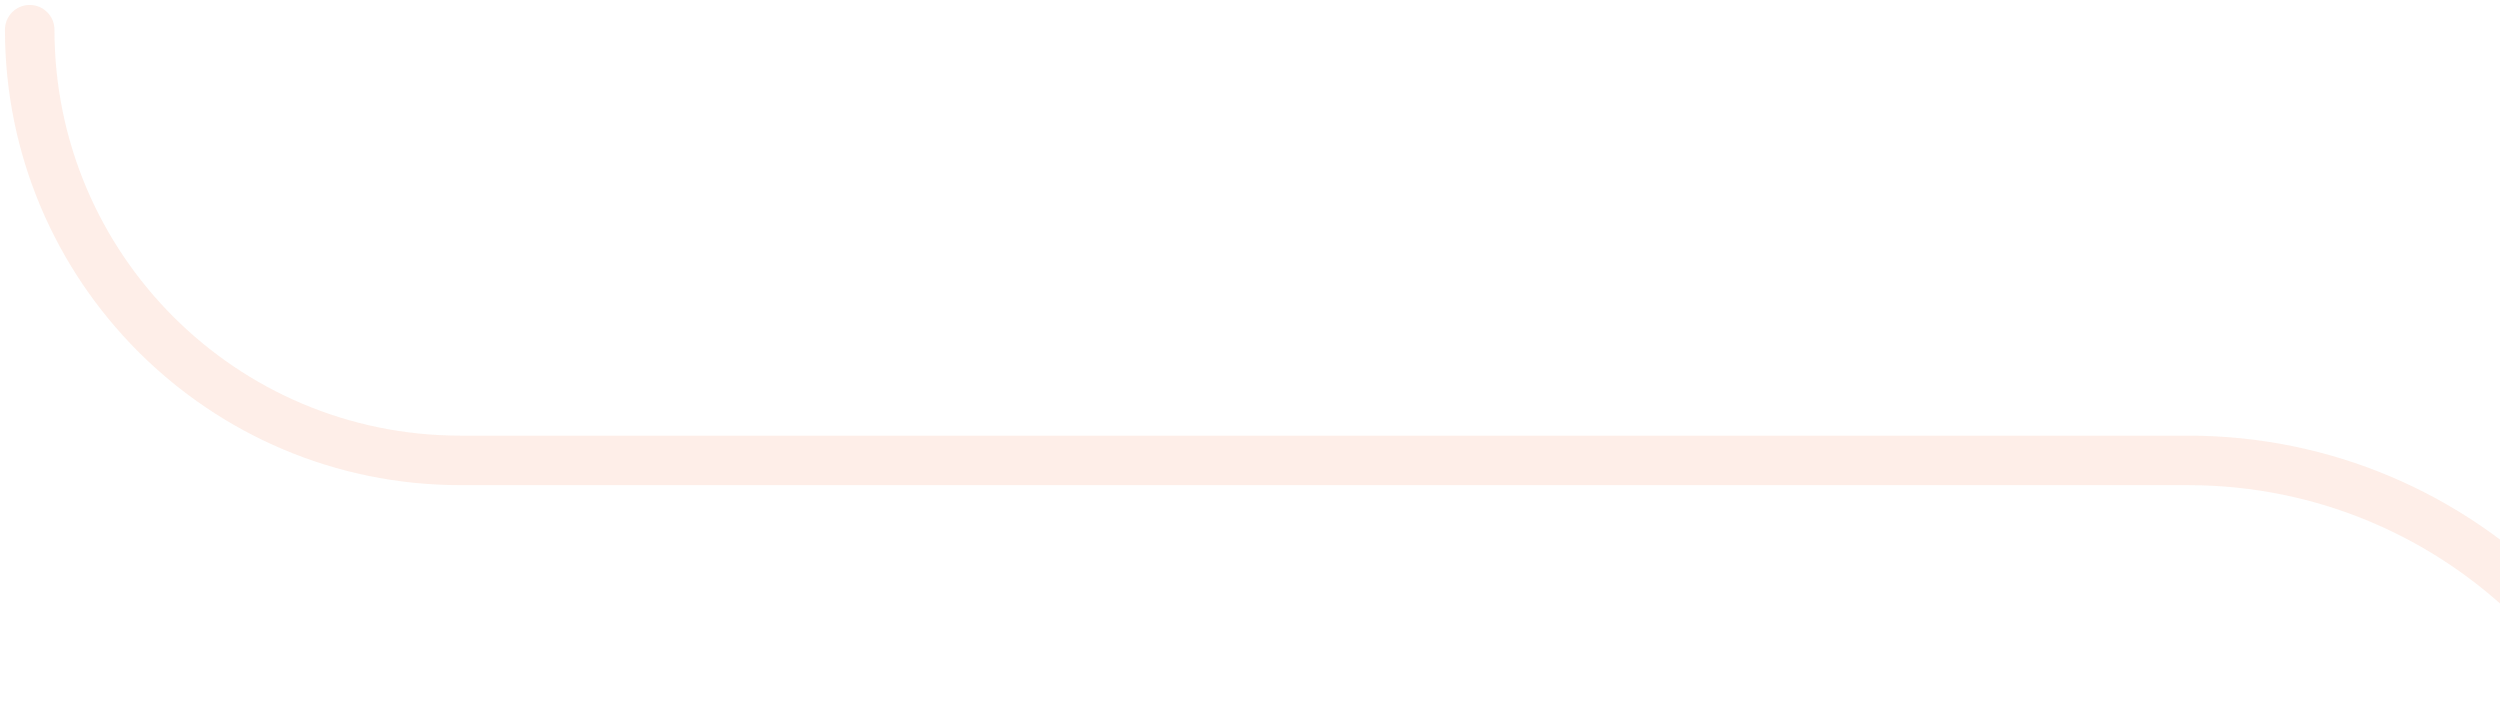 <?xml version="1.0" encoding="UTF-8"?>
<svg width="505px" height="142px" viewBox="0 0 505 142" version="1.1" xmlns="http://www.w3.org/2000/svg" xmlns:xlink="http://www.w3.org/1999/xlink">
    <!-- Generator: Sketch 53.2 (72643) - https://sketchapp.com -->
    <title>1</title>
    <desc>Created with Sketch.</desc>
    <g id="1" stroke="none" stroke-width="1" fill="none" fill-rule="evenodd" opacity="0.1" stroke-linecap="round" stroke-linejoin="round">
        <path d="M6,6 L6,6 C6,54.049 44.951,93 93,93 L442,93 C497.228,93 542,137.772 542,193 L542,399 C542,454.228 497.228,499 442,499 L106,499 C50.772,499 6,543.772 6,599 L6,777 C6,832.228 50.772,877 106,877 L442,877 C497.228,877 542,921.772 542,977 L542,1484 C542,1539.228 497.228,1584 442,1584 L106,1584 C50.772,1584 6,1628.772 6,1684 L6,1881 L6,2176 C6,2231.228 50.772,2276 106,2276 L473,2276 C511.108,2276 542,2306.892 542,2345 L542,2345" id="Path" stroke="#F05312" stroke-width="10"></path>
    </g>
</svg>